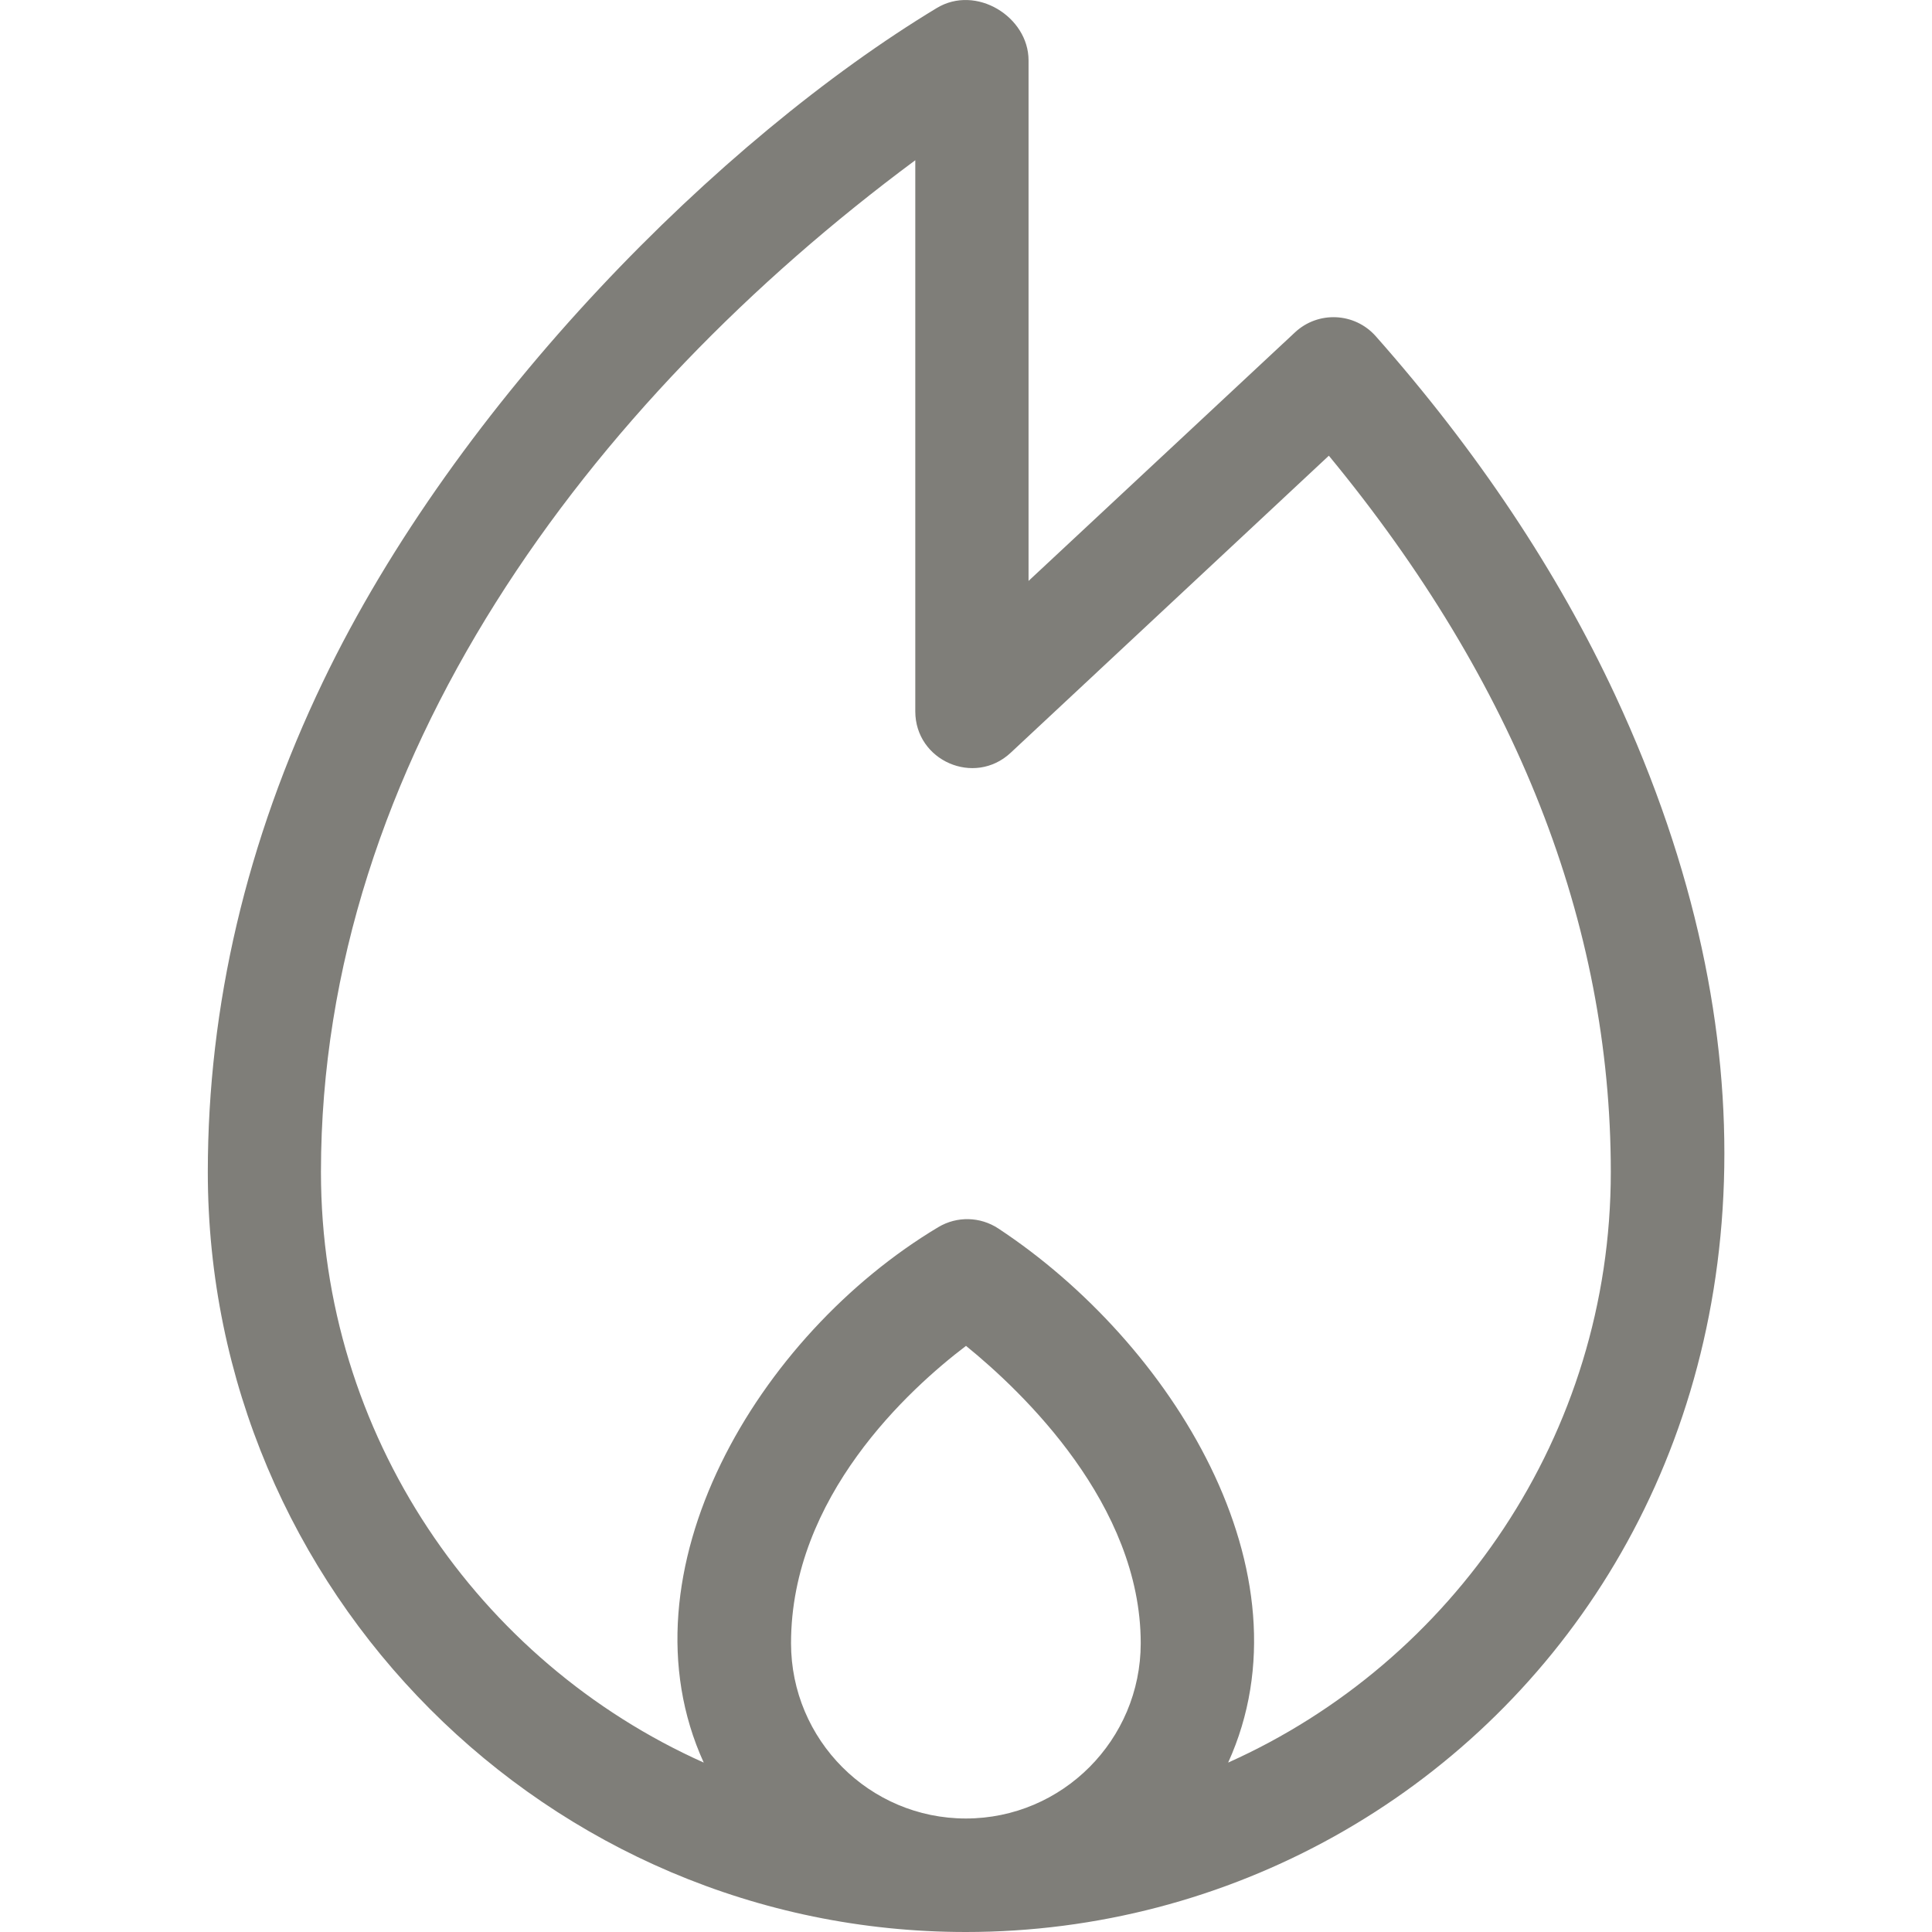 <svg xmlns="http://www.w3.org/2000/svg" fill="none" viewBox="0 0 16 16" height="16" width="16">
<path fill="#7F7E79" d="M13.377 5.759C12.899 4.733 12.232 3.732 11.394 2.785C11.218 2.586 10.915 2.574 10.724 2.753L8.518 4.811V0.5C8.518 0.139 8.083 -0.131 7.757 0.067C5.965 1.15 3.789 3.324 2.675 5.645C2.042 6.963 1.721 8.33 1.721 9.706C1.721 13.177 4.537 16 7.999 16C12.349 16 16.052 11.503 13.377 5.759ZM6.551 13.608C6.551 12.396 7.527 11.505 8 11.146C8.471 11.528 9.447 12.46 9.447 13.608C9.447 14.409 8.798 15.06 7.999 15.06C7.2 15.06 6.551 14.409 6.551 13.608ZM10.171 14.597C10.887 13.022 9.701 11.119 8.268 10.174C8.118 10.075 7.925 10.07 7.77 10.163C6.277 11.056 5.109 13.019 5.828 14.597C3.962 13.762 2.658 11.884 2.658 9.706C2.658 6.299 4.877 3.331 7.58 1.327V5.891C7.58 6.3 8.069 6.514 8.369 6.235L11.005 3.774C12.555 5.654 13.34 7.647 13.34 9.706C13.34 11.884 12.036 13.762 10.171 14.597Z"></path>
</svg>
